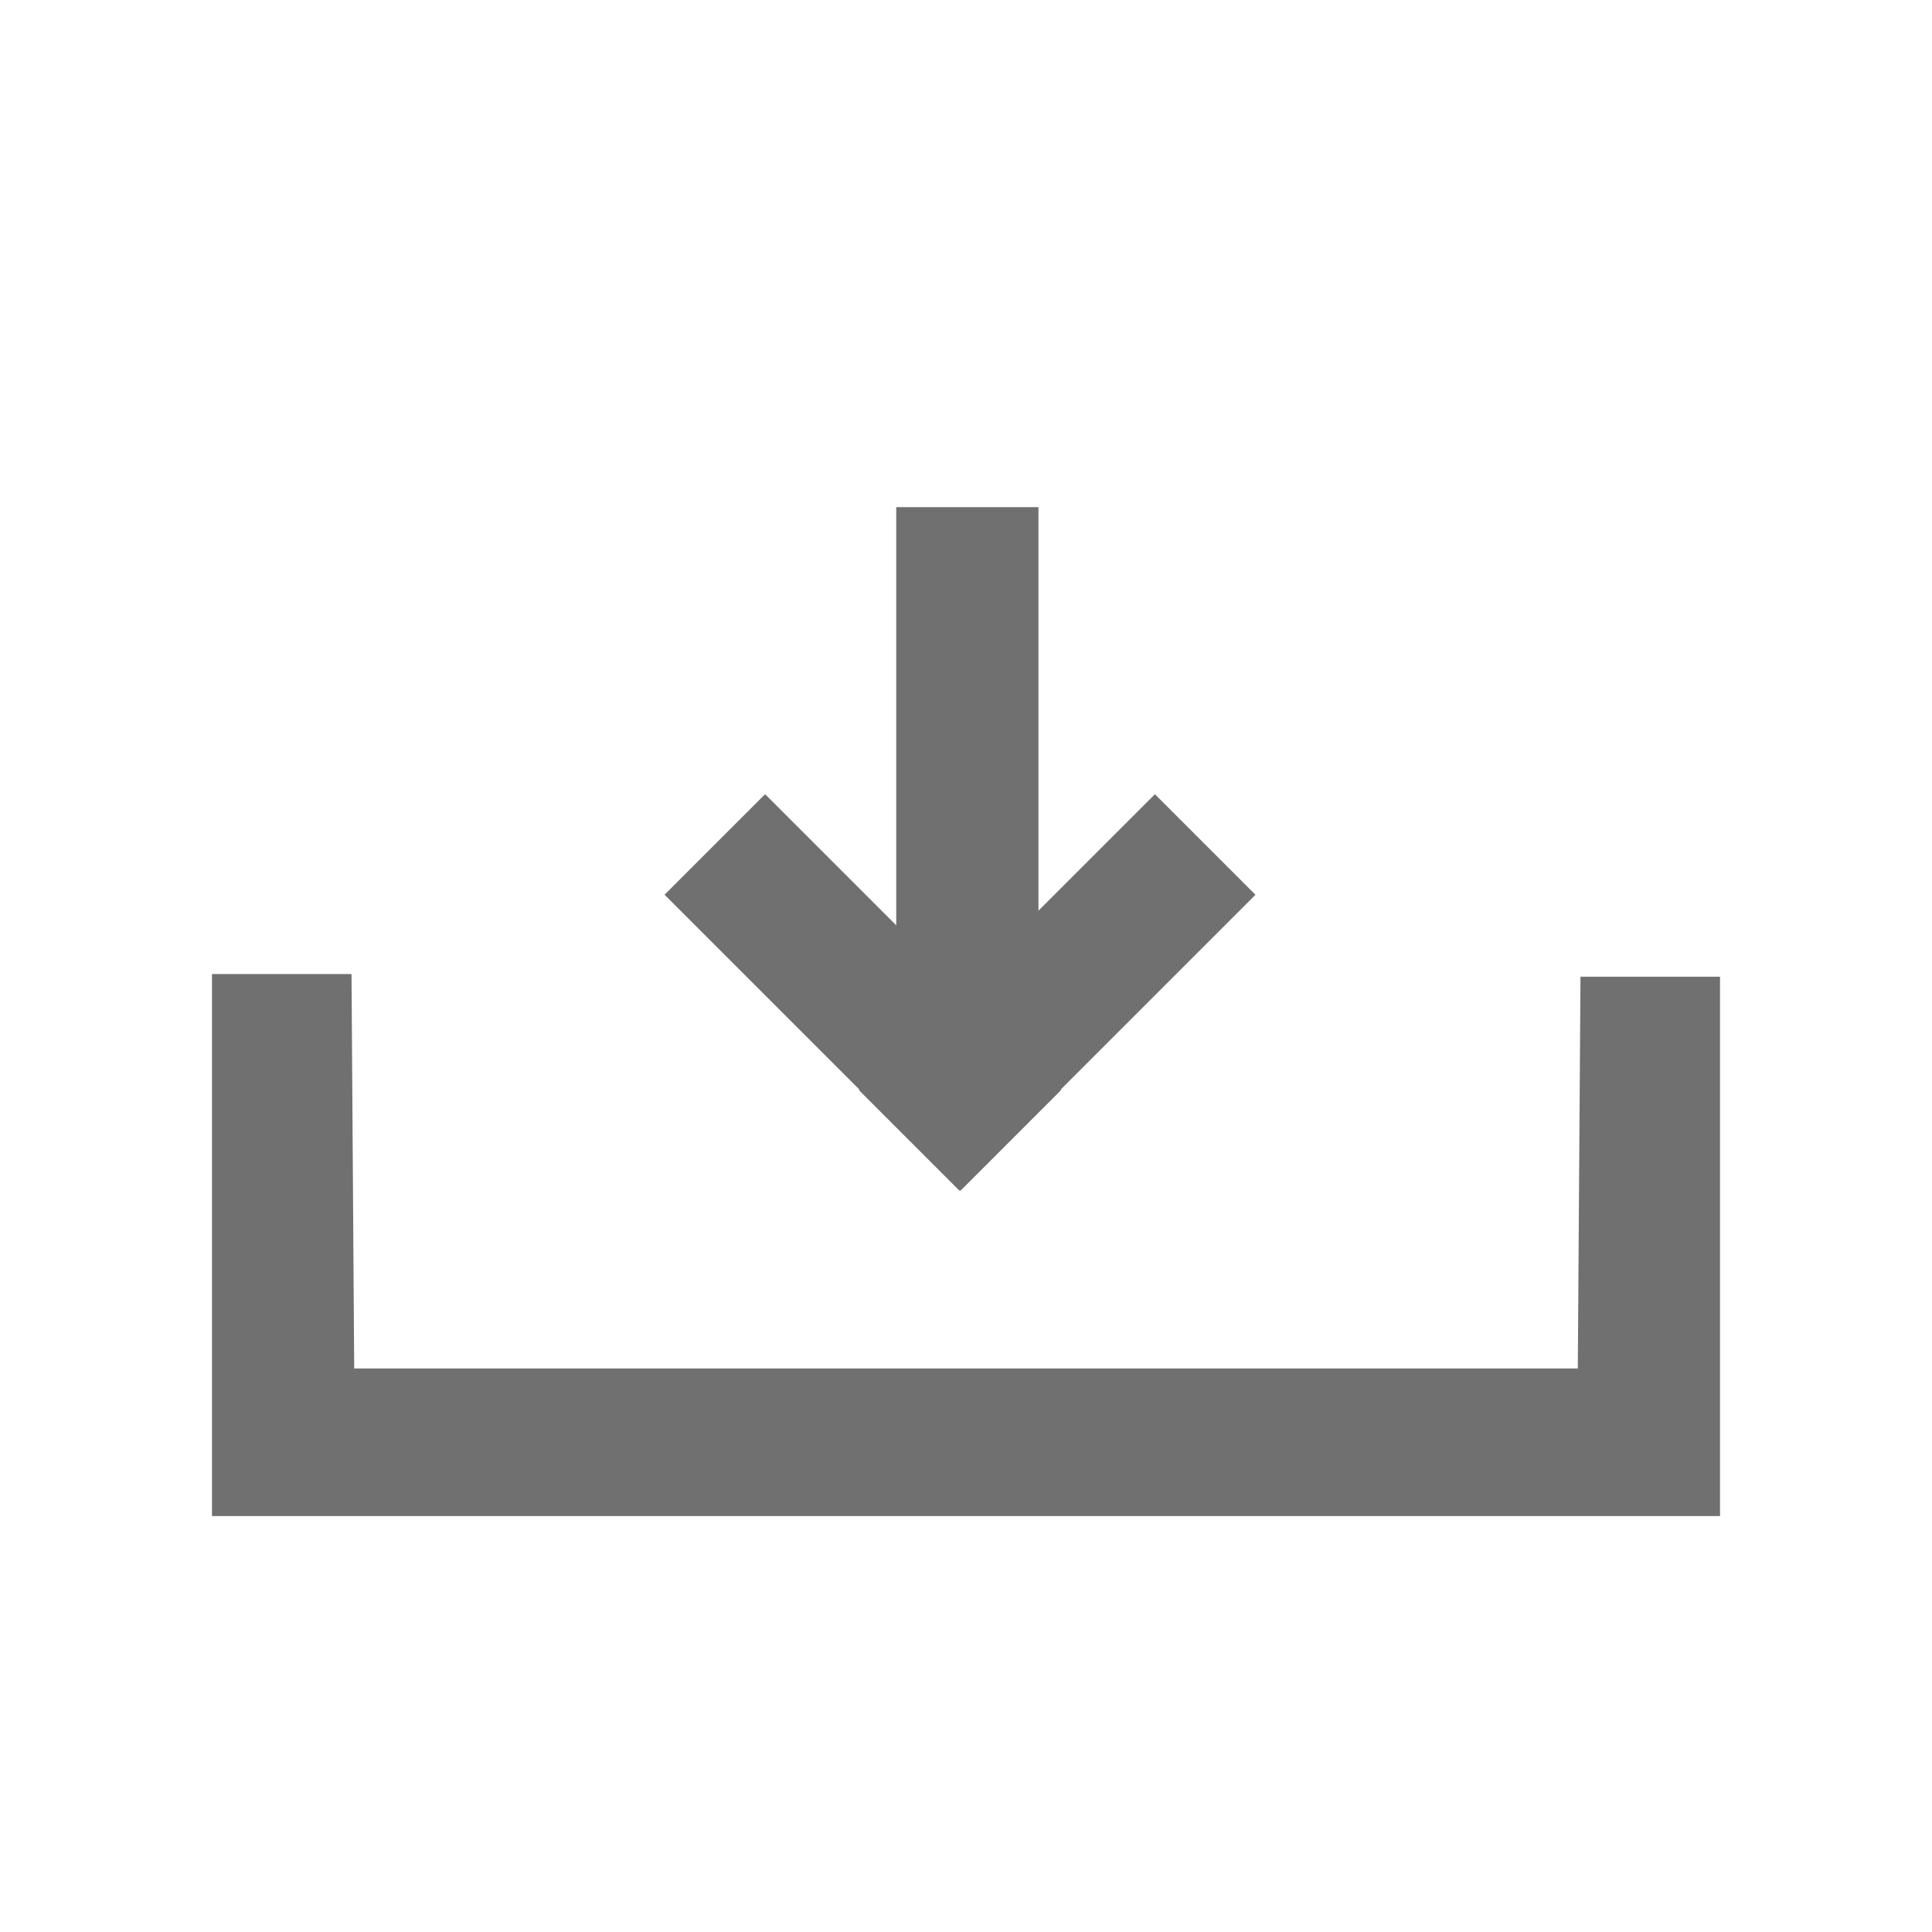<?xml version="1.0" encoding="utf-8"?>
<!-- Generator: Adobe Illustrator 23.0.3, SVG Export Plug-In . SVG Version: 6.00 Build 0)  -->
<svg version="1.1" id="main" xmlns="http://www.w3.org/2000/svg" xmlns:xlink="http://www.w3.org/1999/xlink" x="0px" y="0px"
	 viewBox="0 0 72 72" style="enable-background:new 0 0 72 72;" xml:space="preserve">
<style type="text/css">
	.st0{fill:#707071;}
</style>
<g>
	<polygon class="st0" points="64.1,56.5 7.9,56.5 7.9,36.3 13.1,36.3 13.2,51 58.8,51 58.9,36.4 64.1,36.4 	"/>
	<g>
		<rect x="33.4" y="18.9" class="st0" width="5.3" height="18.4"/>
		
			<rect x="29.5" y="29.2" transform="matrix(0.707 -0.707 0.707 0.707 -16.735 33.556)" class="st0" width="5.3" height="15.6"/>
		
			<rect x="36.7" y="29.2" transform="matrix(-0.707 -0.707 0.707 -0.707 41.061 90.966)" class="st0" width="5.3" height="15.6"/>
	</g>
</g>
</svg>
